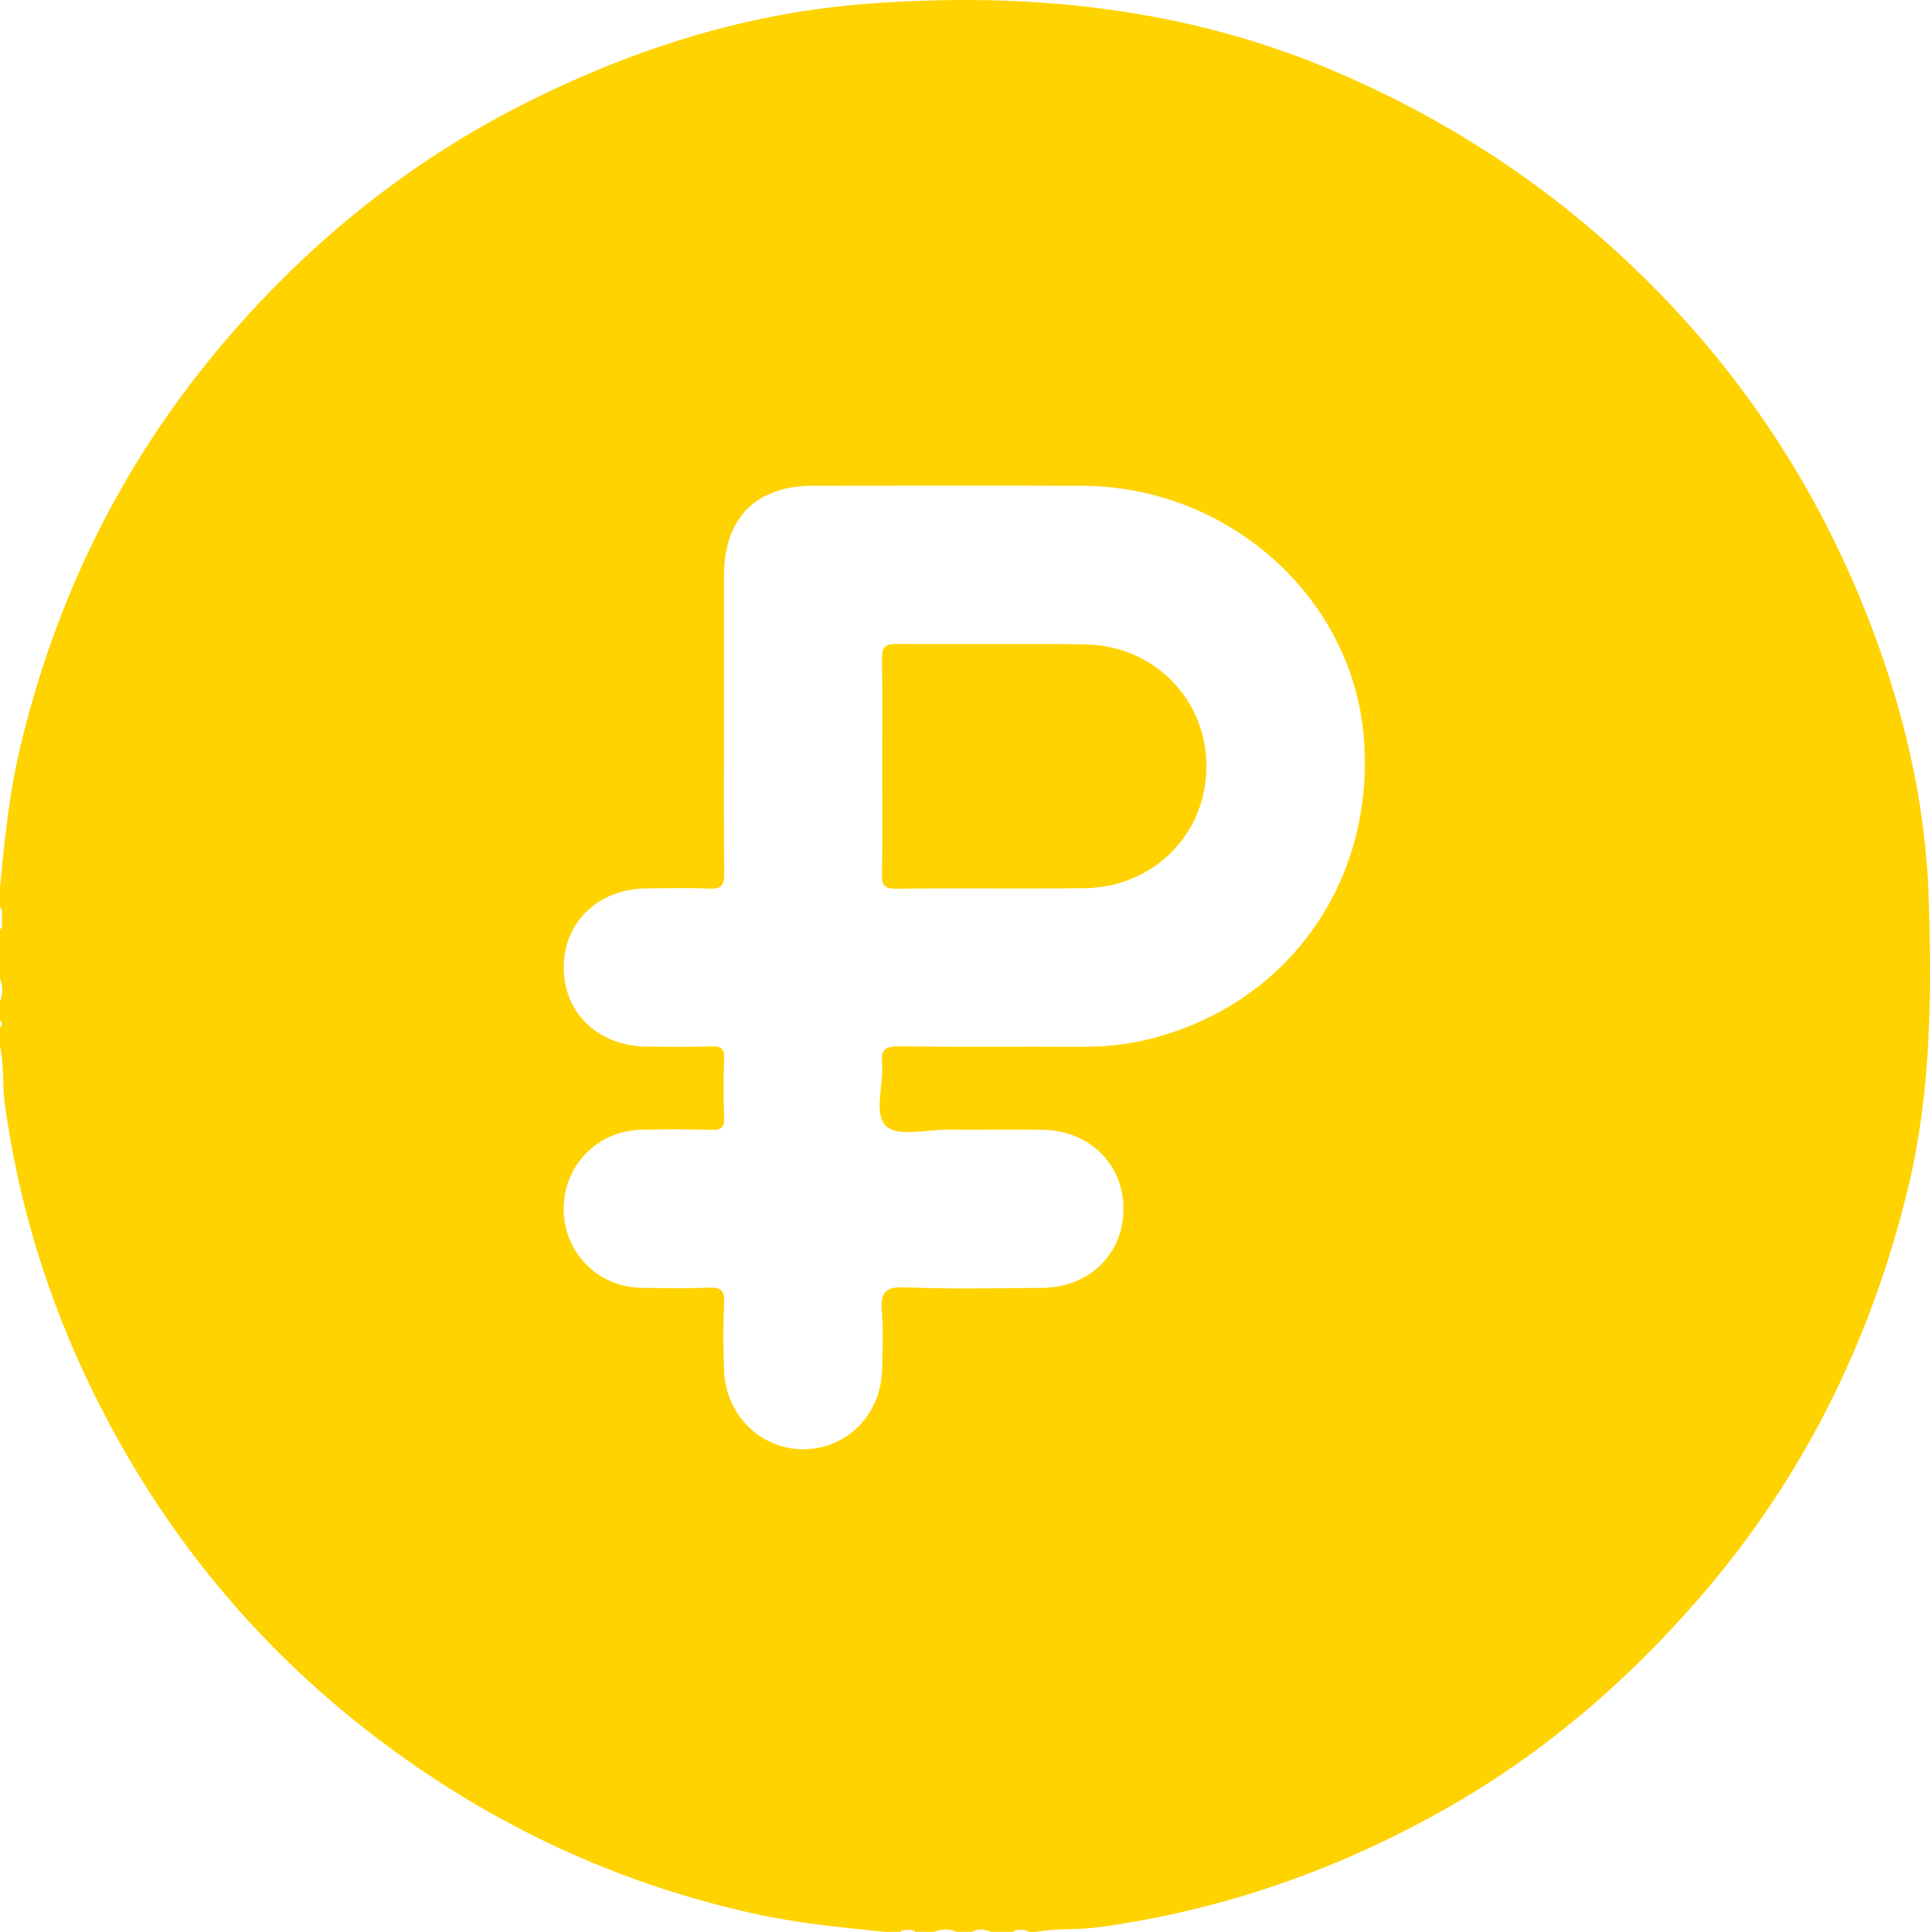 <?xml version="1.0" encoding="utf-8"?>
<!-- Generator: Adobe Illustrator 27.2.0, SVG Export Plug-In . SVG Version: 6.00 Build 0)  -->
<svg version="1.1" id="Isolation_Mode" xmlns="http://www.w3.org/2000/svg" xmlns:xlink="http://www.w3.org/1999/xlink" x="0px"
	 y="0px" viewBox="0 0 383.41 383.71" style="enable-background:new 0 0 383.41 383.71;" xml:space="preserve">
<style type="text/css">
	.st0{fill:#FFD300;}
</style>
<g>
	<path class="st0" d="M383.18,178.98c-0.57-19.59-5.04-38.3-12.12-56.38c-10.17-25.99-25.21-48.78-45.35-68.34
		c-17.6-17.09-37.62-30.25-60.06-39.9C235.73,1.49,204.32-1.67,172.24,0.75c-23.38,1.76-45.47,8.65-66.48,19.03
		c-24.41,12.06-45.12,28.85-62.5,49.67c-19.34,23.17-32.28,49.61-39.25,79.01c-2.19,9.23-3.15,18.59-4.01,27.98
		c0,1.25,0,2.49,0,3.74c0.65,0.66,0.29,1.49,0.39,2.24c-0.1,0.75,0.26,1.59-0.39,2.24c0,3.24,0,6.48,0,9.73
		c0.61,1.5,0.61,2.99,0,4.49c0,1.25,0,2.49,0,3.74c0.47,0.5,0.47,1,0,1.5c0,1.25,0,2.49,0,3.74c0.86,3.64,0.43,7.4,0.92,11.06
		c3.33,24.78,11.51,47.92,23.97,69.55c14.42,25.03,33.67,45.71,57.39,62.1c20.62,14.26,43.21,24.17,67.78,29.56
		c8.53,1.87,17.14,2.68,25.78,3.56c1,0,2,0,2.99,0c0.41-0.46,0.97-0.37,1.5-0.39c0.53,0.02,1.08-0.08,1.5,0.39c1.25,0,2.49,0,3.74,0
		c1.5-0.61,2.99-0.61,4.49,0c1,0,2,0,2.99,0c1.25-0.61,2.49-0.61,3.74,0c1.5,0,2.99,0,4.49,0c0.41-0.46,0.97-0.37,1.5-0.39
		c0.53,0.02,1.08-0.08,1.5,0.39c0.5,0,1,0,1.5,0c4.16-0.74,8.41-0.36,12.56-0.93c24.76-3.4,47.9-11.53,69.59-23.93
		c19.27-11.02,35.77-25.31,50.2-42.08c20.32-23.61,33.67-50.75,40.96-80.98C383.6,217.06,383.74,198.09,383.18,178.98z
		 M226.59,206.77c-4.03,0.87-8.12,1.15-12.25,1.13c-11.97-0.06-23.93,0.07-35.9-0.09c-2.69-0.03-3.45,0.76-3.22,3.34
		c0.38,4.3-1.76,10.09,0.85,12.53c2.3,2.14,8.03,0.65,12.25,0.68c6.23,0.04,12.47-0.03,18.7,0.02c9.38,0.08,16.26,6.88,16.17,15.91
		c-0.09,8.86-6.92,15.45-16.18,15.49c-9.1,0.05-18.21,0.26-27.29-0.11c-4.02-0.16-4.8,1.19-4.52,4.76c0.3,3.84,0.14,7.72,0.04,11.59
		c-0.22,8.95-6.95,15.75-15.56,15.82c-8.52,0.06-15.49-6.74-15.83-15.64c-0.17-4.48-0.21-8.98,0.02-13.46
		c0.13-2.59-0.83-3.08-3.15-3c-4.48,0.17-8.97,0.12-13.46,0.02c-8.6-0.19-15.26-7.05-15.28-15.64c-0.02-8.55,6.61-15.48,15.22-15.73
		c4.73-0.14,9.48-0.13,14.21,0.02c2.03,0.06,2.52-0.63,2.45-2.54c-0.14-3.86-0.15-7.73,0-11.59c0.08-2.02-0.61-2.51-2.52-2.45
		c-4.23,0.13-8.47,0.06-12.71,0.04c-9.74-0.04-16.7-6.66-16.64-15.81c0.06-9.01,6.96-15.55,16.47-15.61
		c4.11-0.02,8.23-0.15,12.34,0.05c2.42,0.12,3.12-0.56,3.09-3.04c-0.15-10.22-0.06-20.44-0.06-30.66c0-9.47-0.01-18.95,0-28.42
		c0.02-11.51,6.32-17.89,17.72-17.9c17.82-0.01,35.65-0.06,53.47,0.01c28.72,0.11,53.17,21.67,55.83,49.14
		C273.68,175.15,255.34,200.53,226.59,206.77z"/>
	<path class="st0" d="M175.26,152.2c0-7.1,0.08-14.21-0.05-21.31c-0.04-2.22,0.48-3.02,2.88-3c12.46,0.12,24.93-0.07,37.39,0.09
		c13.71,0.18,24.2,10.84,24.18,24.26c-0.02,13.43-10.53,24.02-24.25,24.17c-12.46,0.13-24.93-0.04-37.39,0.1
		c-2.44,0.03-2.85-0.81-2.81-3C175.34,166.41,175.26,159.31,175.26,152.2z"/>
</g>
</svg>
